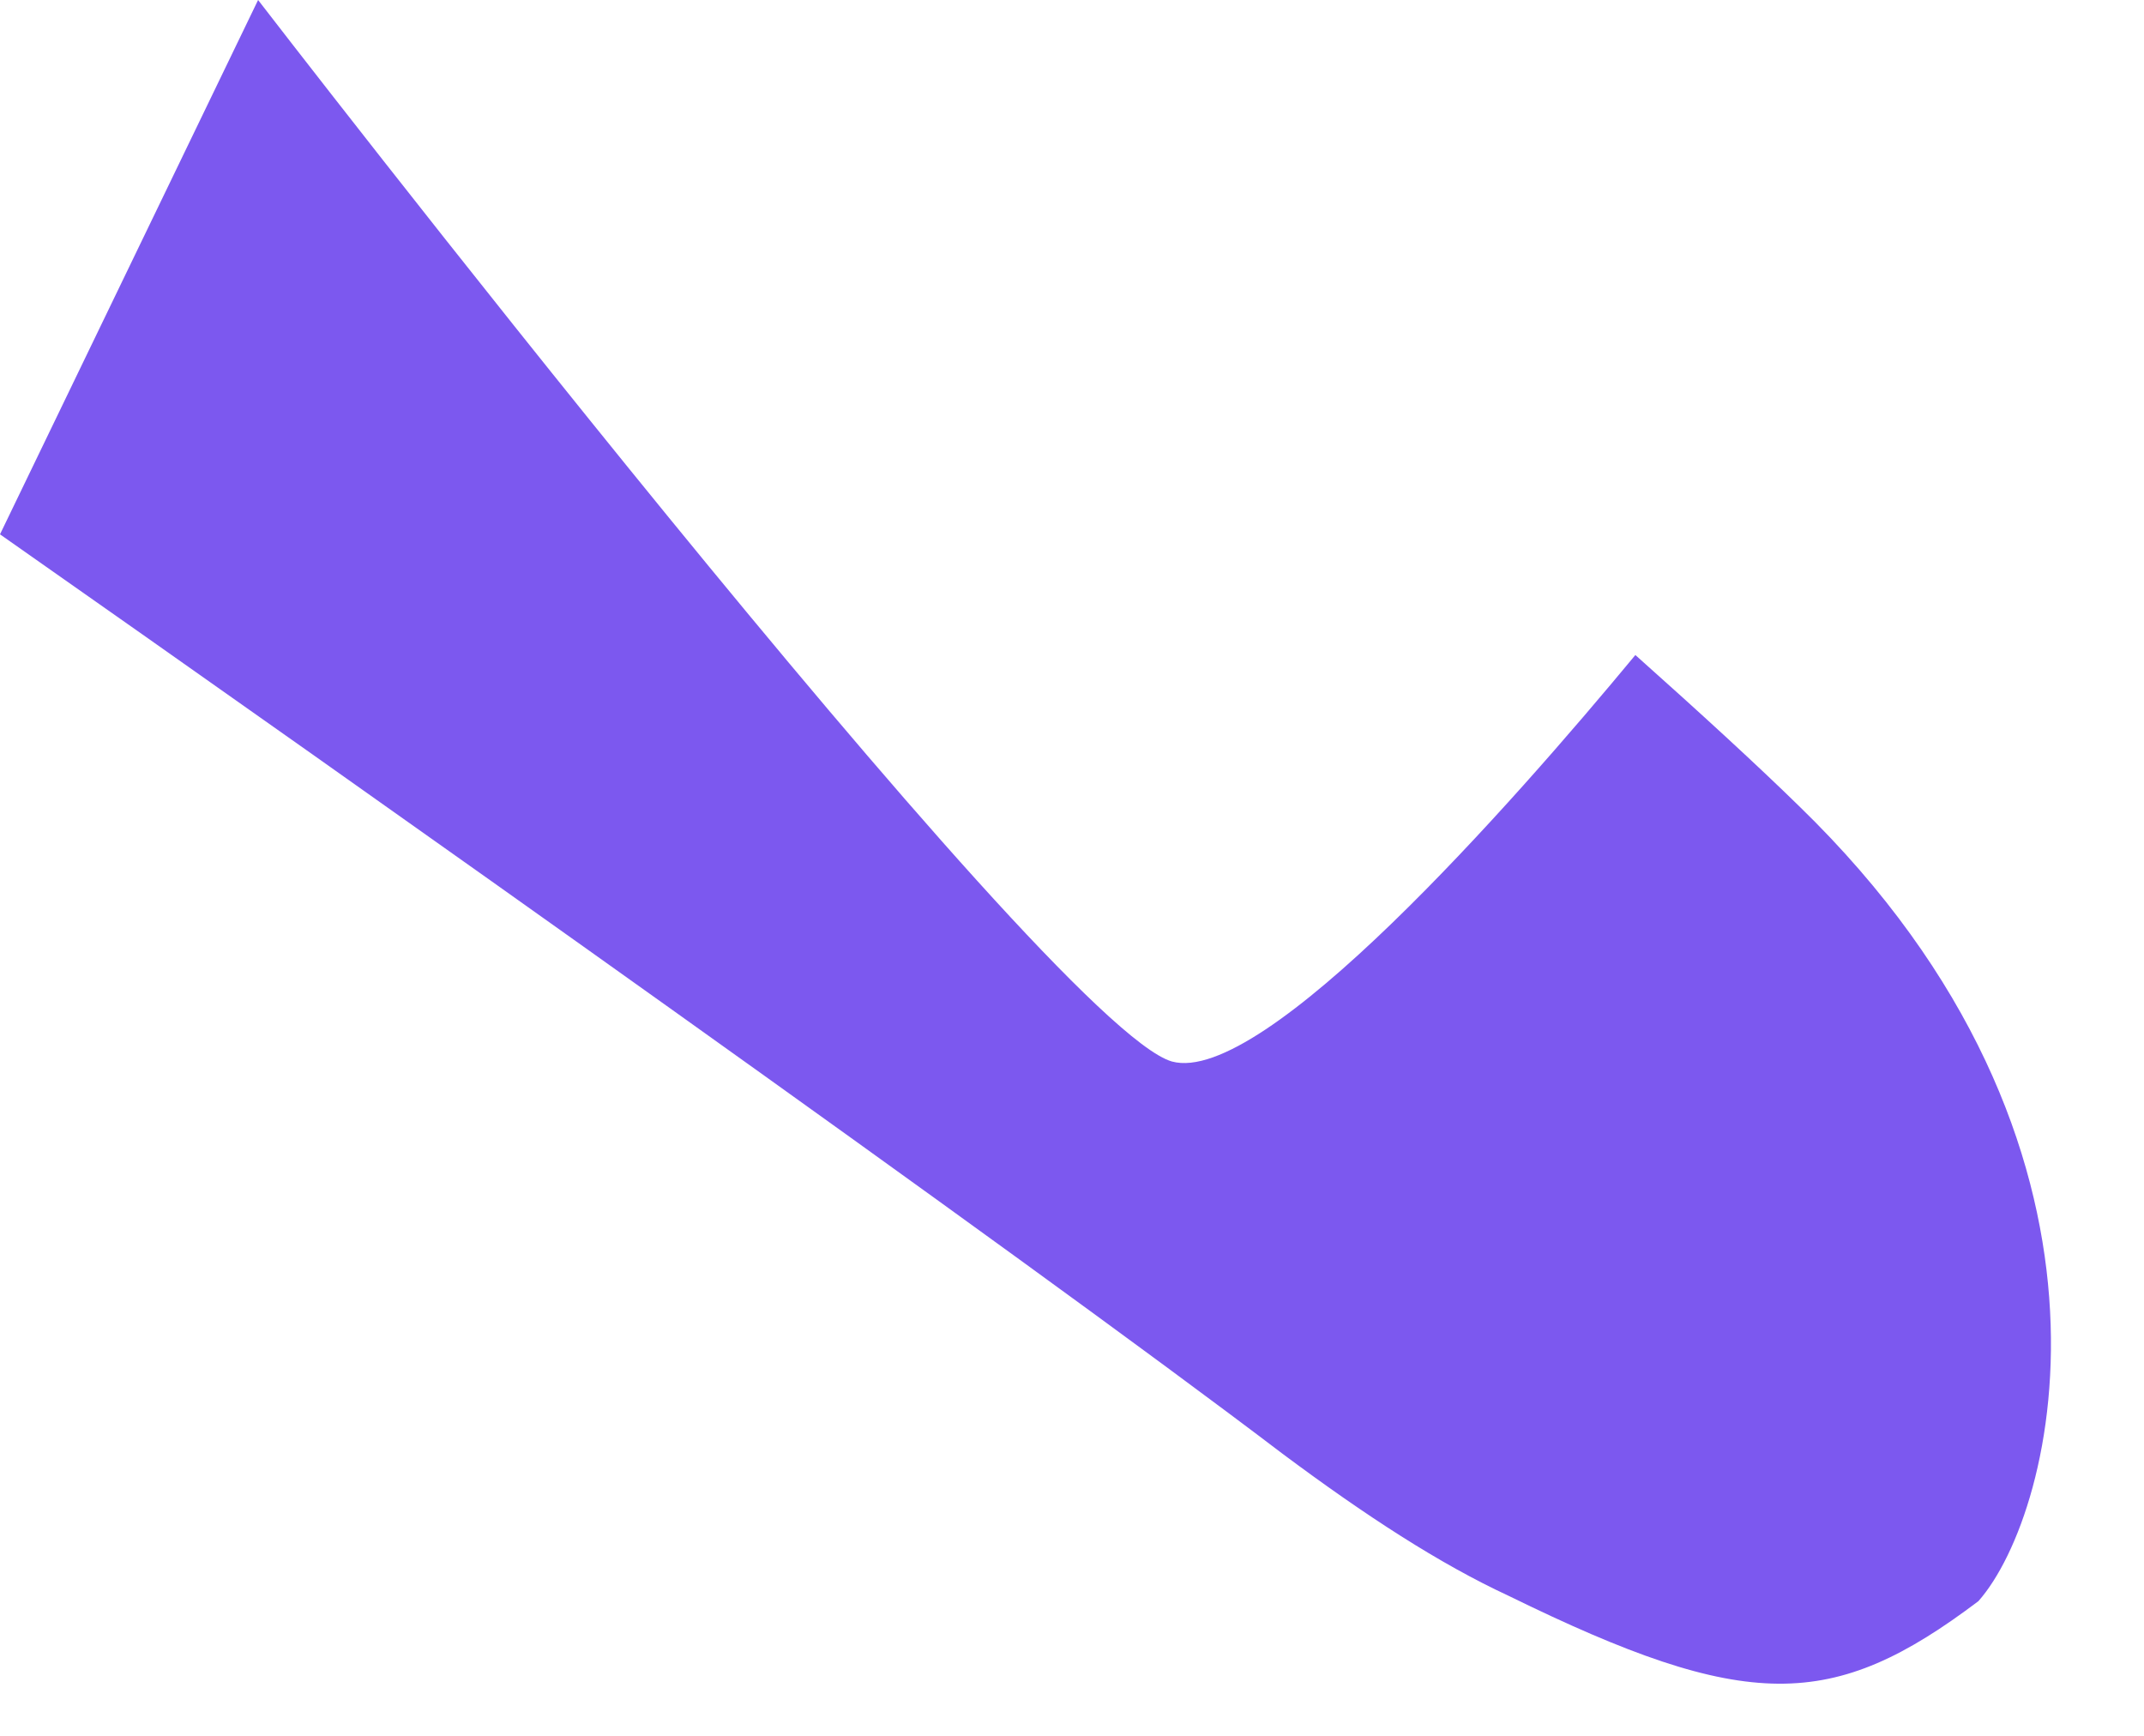 <?xml version="1.0" encoding="utf-8"?>
<svg xmlns="http://www.w3.org/2000/svg" fill="none" height="100%" overflow="visible" preserveAspectRatio="none" style="display: block;" viewBox="0 0 21 17" width="100%">
<path d="M0 5.233C3.471 7.667 9.956 12.256 12.563 14.238C13.38 14.847 14.102 15.316 14.777 15.629C17.117 16.776 17.949 16.759 19.378 15.681C20.148 14.812 21.043 11.213 17.62 7.893C17.211 7.493 16.662 6.989 16.018 6.415C14.809 7.875 12.375 10.639 11.479 10.396C10.27 10.048 2.528 0 2.528 0L0 5.233Z" fill="#7C58EF" id="Vector"/>
</svg>